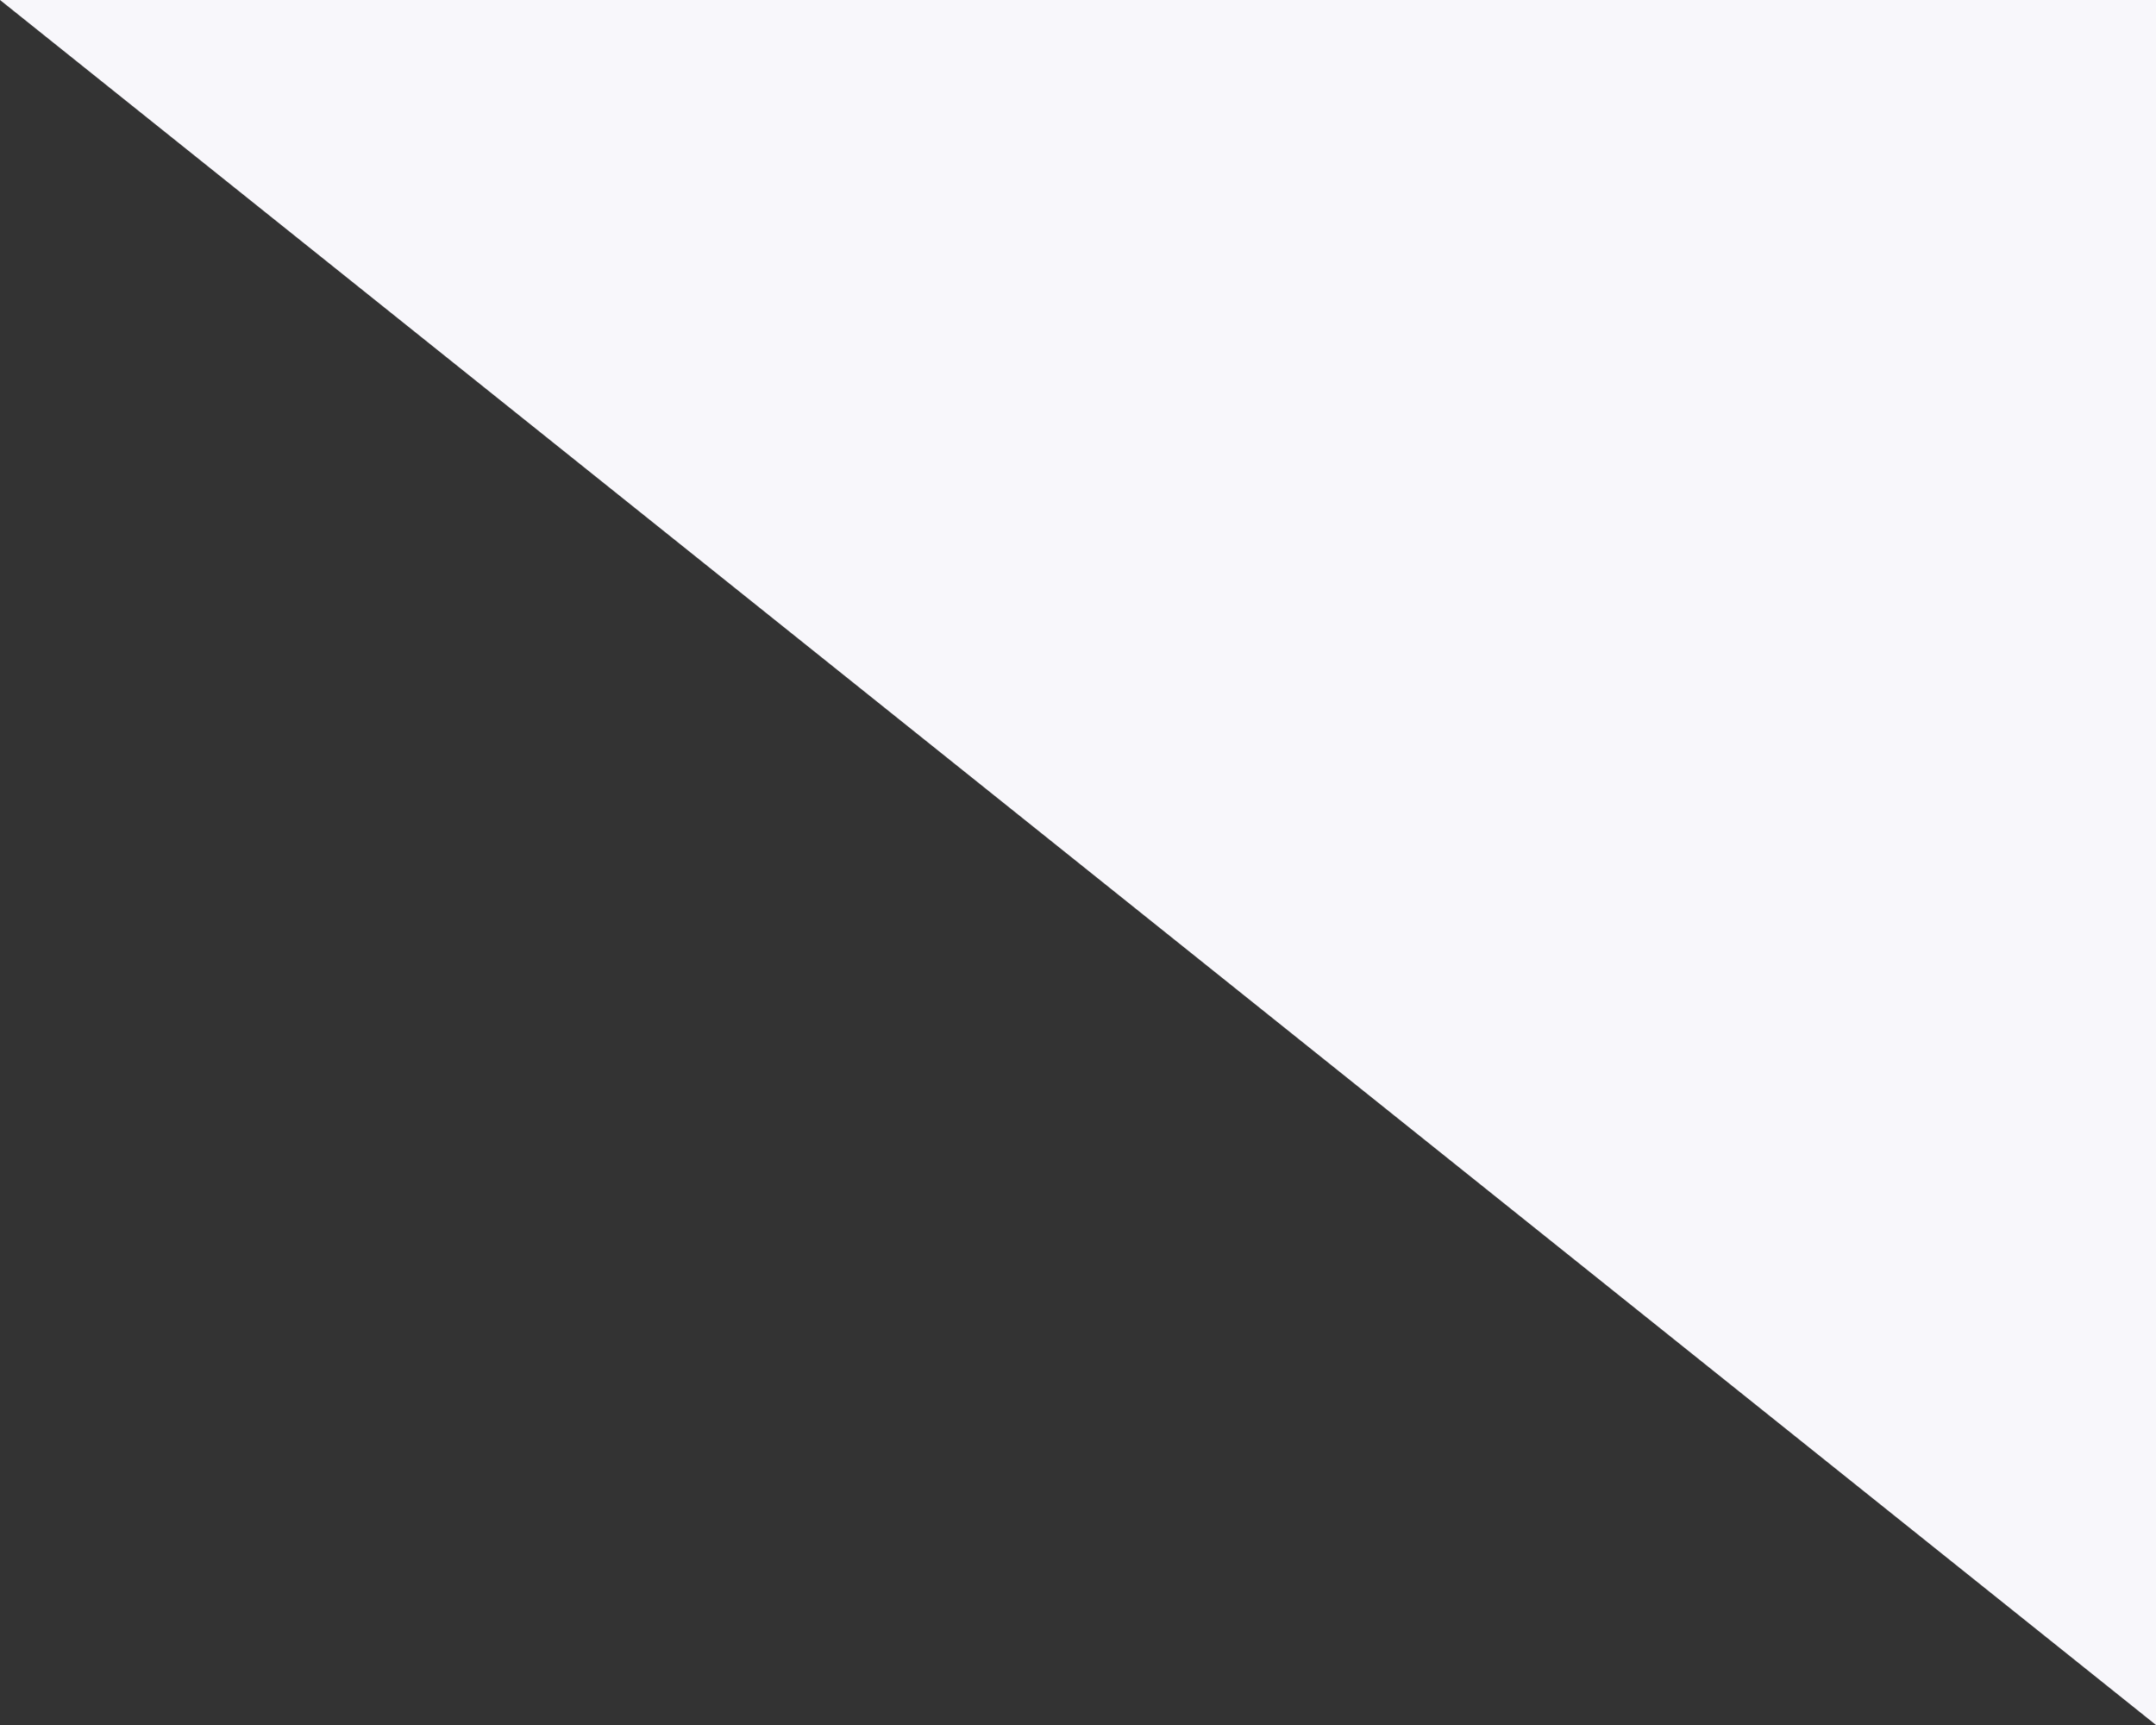 <?xml version="1.0" encoding="UTF-8"?> <svg xmlns="http://www.w3.org/2000/svg" width="25" height="20" viewBox="0 0 25 20" fill="none"><rect x="0" y="0" width="25" height="20" fill="#333333" stroke="none"/> <path d="M25 2.78221e-07L25 20L1.74846e-06 -1.90735e-06L25 2.78221e-07Z" fill="#F8F7FB"></path> </svg> 